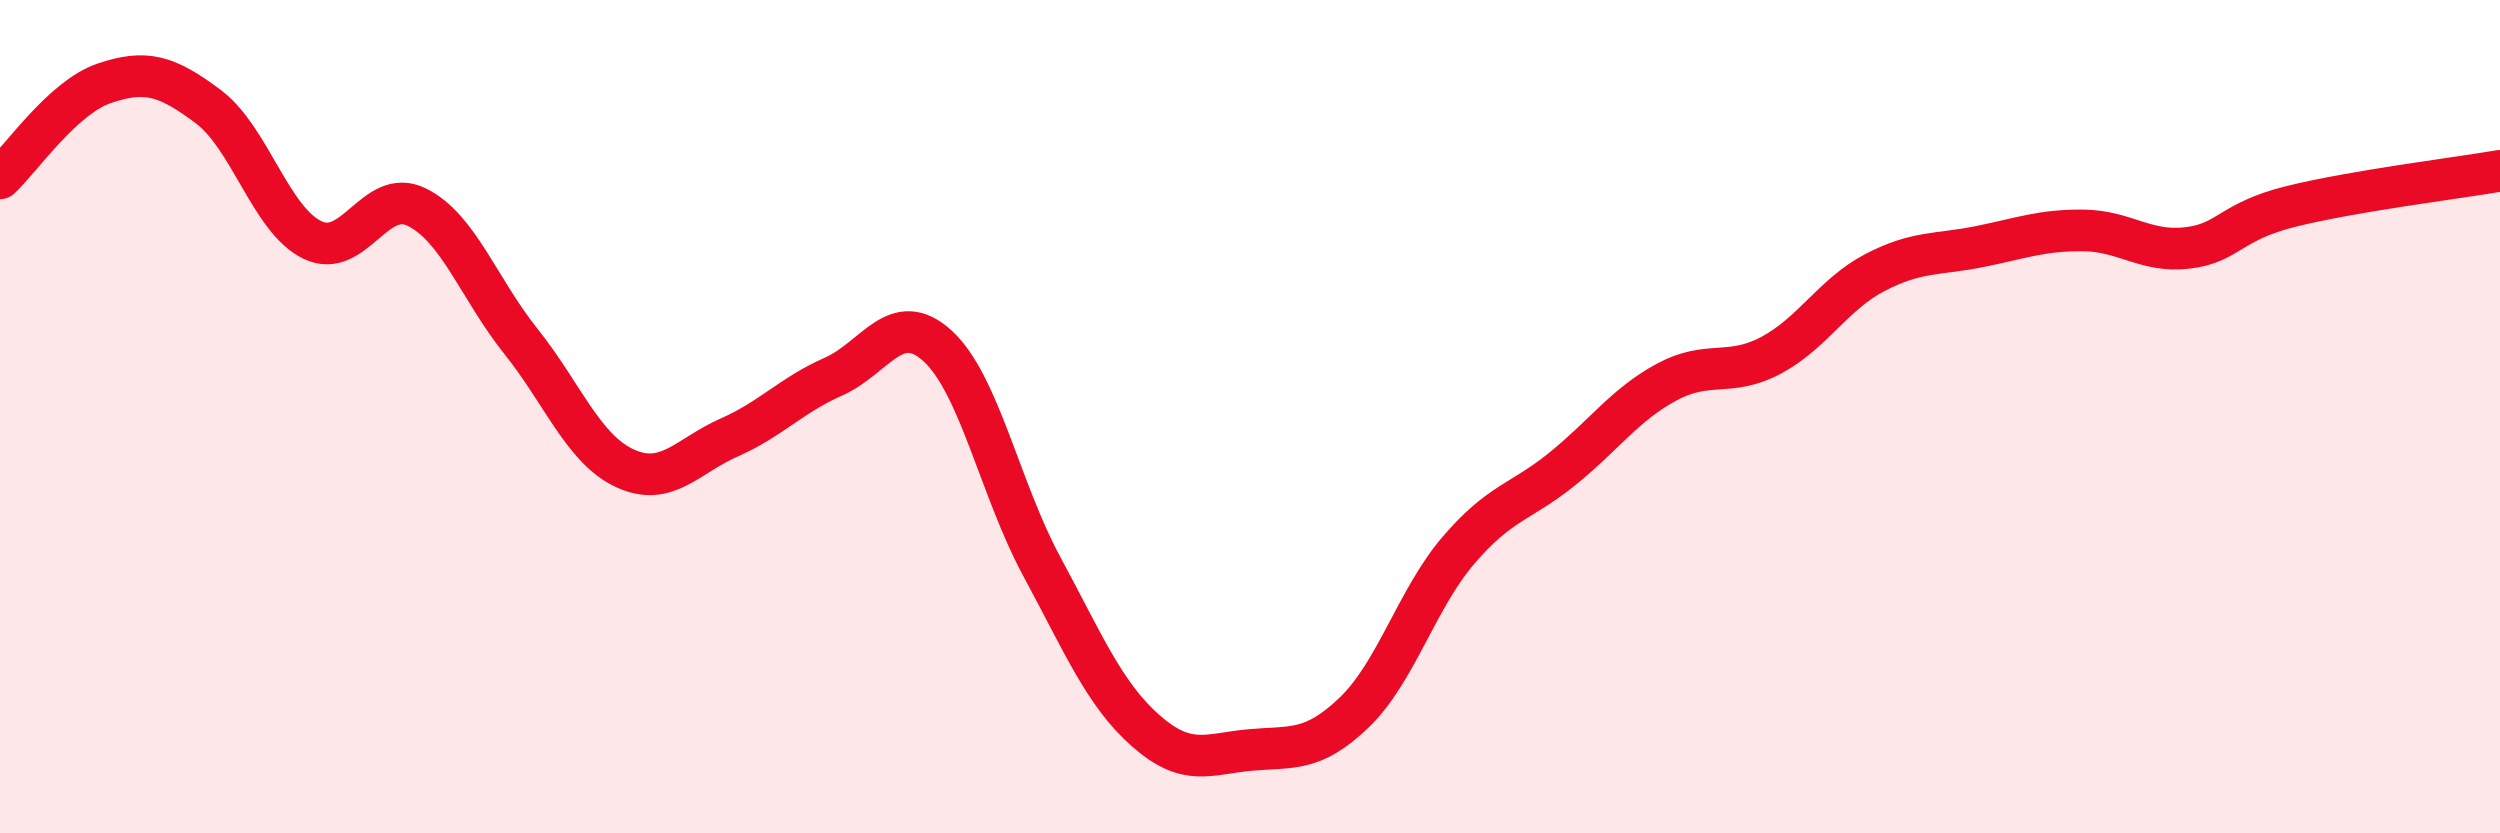 
    <svg width="60" height="20" viewBox="0 0 60 20" xmlns="http://www.w3.org/2000/svg">
      <path
        d="M 0,4.28 C 0.5,3.82 1.5,2.34 2.5,2 C 3.5,1.66 4,1.81 5,2.56 C 6,3.31 6.5,5.28 7.5,5.76 C 8.5,6.24 9,4.48 10,4.97 C 11,5.46 11.5,6.94 12.5,8.19 C 13.5,9.44 14,10.78 15,11.24 C 16,11.7 16.5,10.94 17.5,10.5 C 18.5,10.06 19,9.48 20,9.04 C 21,8.6 21.5,7.39 22.5,8.3 C 23.5,9.21 24,11.74 25,13.59 C 26,15.44 26.5,16.66 27.5,17.54 C 28.5,18.42 29,18.09 30,18 C 31,17.91 31.5,18.06 32.5,17.1 C 33.5,16.14 34,14.38 35,13.21 C 36,12.04 36.5,12.06 37.5,11.25 C 38.5,10.44 39,9.71 40,9.17 C 41,8.63 41.5,9.06 42.5,8.53 C 43.5,8 44,7.06 45,6.54 C 46,6.02 46.5,6.12 47.5,5.92 C 48.5,5.72 49,5.52 50,5.53 C 51,5.54 51.5,6.07 52.5,5.95 C 53.5,5.83 53.5,5.32 55,4.95 C 56.5,4.58 59,4.27 60,4.1L60 20L0 20Z"
        fill="#EB0A25"
        opacity="0.1"
        stroke-linecap="round"
        stroke-linejoin="round"
      />
      <path
        d="M 0,4.28 C 0.5,3.82 1.5,2.34 2.5,2 C 3.5,1.66 4,1.81 5,2.56 C 6,3.31 6.5,5.28 7.5,5.76 C 8.5,6.24 9,4.48 10,4.97 C 11,5.46 11.5,6.94 12.5,8.19 C 13.5,9.44 14,10.78 15,11.24 C 16,11.7 16.5,10.94 17.5,10.5 C 18.5,10.06 19,9.48 20,9.04 C 21,8.6 21.5,7.39 22.5,8.3 C 23.5,9.21 24,11.74 25,13.59 C 26,15.44 26.5,16.66 27.5,17.54 C 28.5,18.42 29,18.09 30,18 C 31,17.91 31.5,18.06 32.5,17.1 C 33.5,16.14 34,14.38 35,13.21 C 36,12.04 36.5,12.06 37.5,11.25 C 38.5,10.44 39,9.71 40,9.17 C 41,8.63 41.5,9.06 42.5,8.53 C 43.5,8 44,7.06 45,6.54 C 46,6.02 46.5,6.12 47.5,5.92 C 48.5,5.72 49,5.52 50,5.53 C 51,5.54 51.5,6.07 52.5,5.95 C 53.5,5.83 53.5,5.32 55,4.95 C 56.5,4.58 59,4.27 60,4.1"
        stroke="#EB0A25"
        stroke-width="1"
        fill="none"
        stroke-linecap="round"
        stroke-linejoin="round"
      />
    </svg>
  